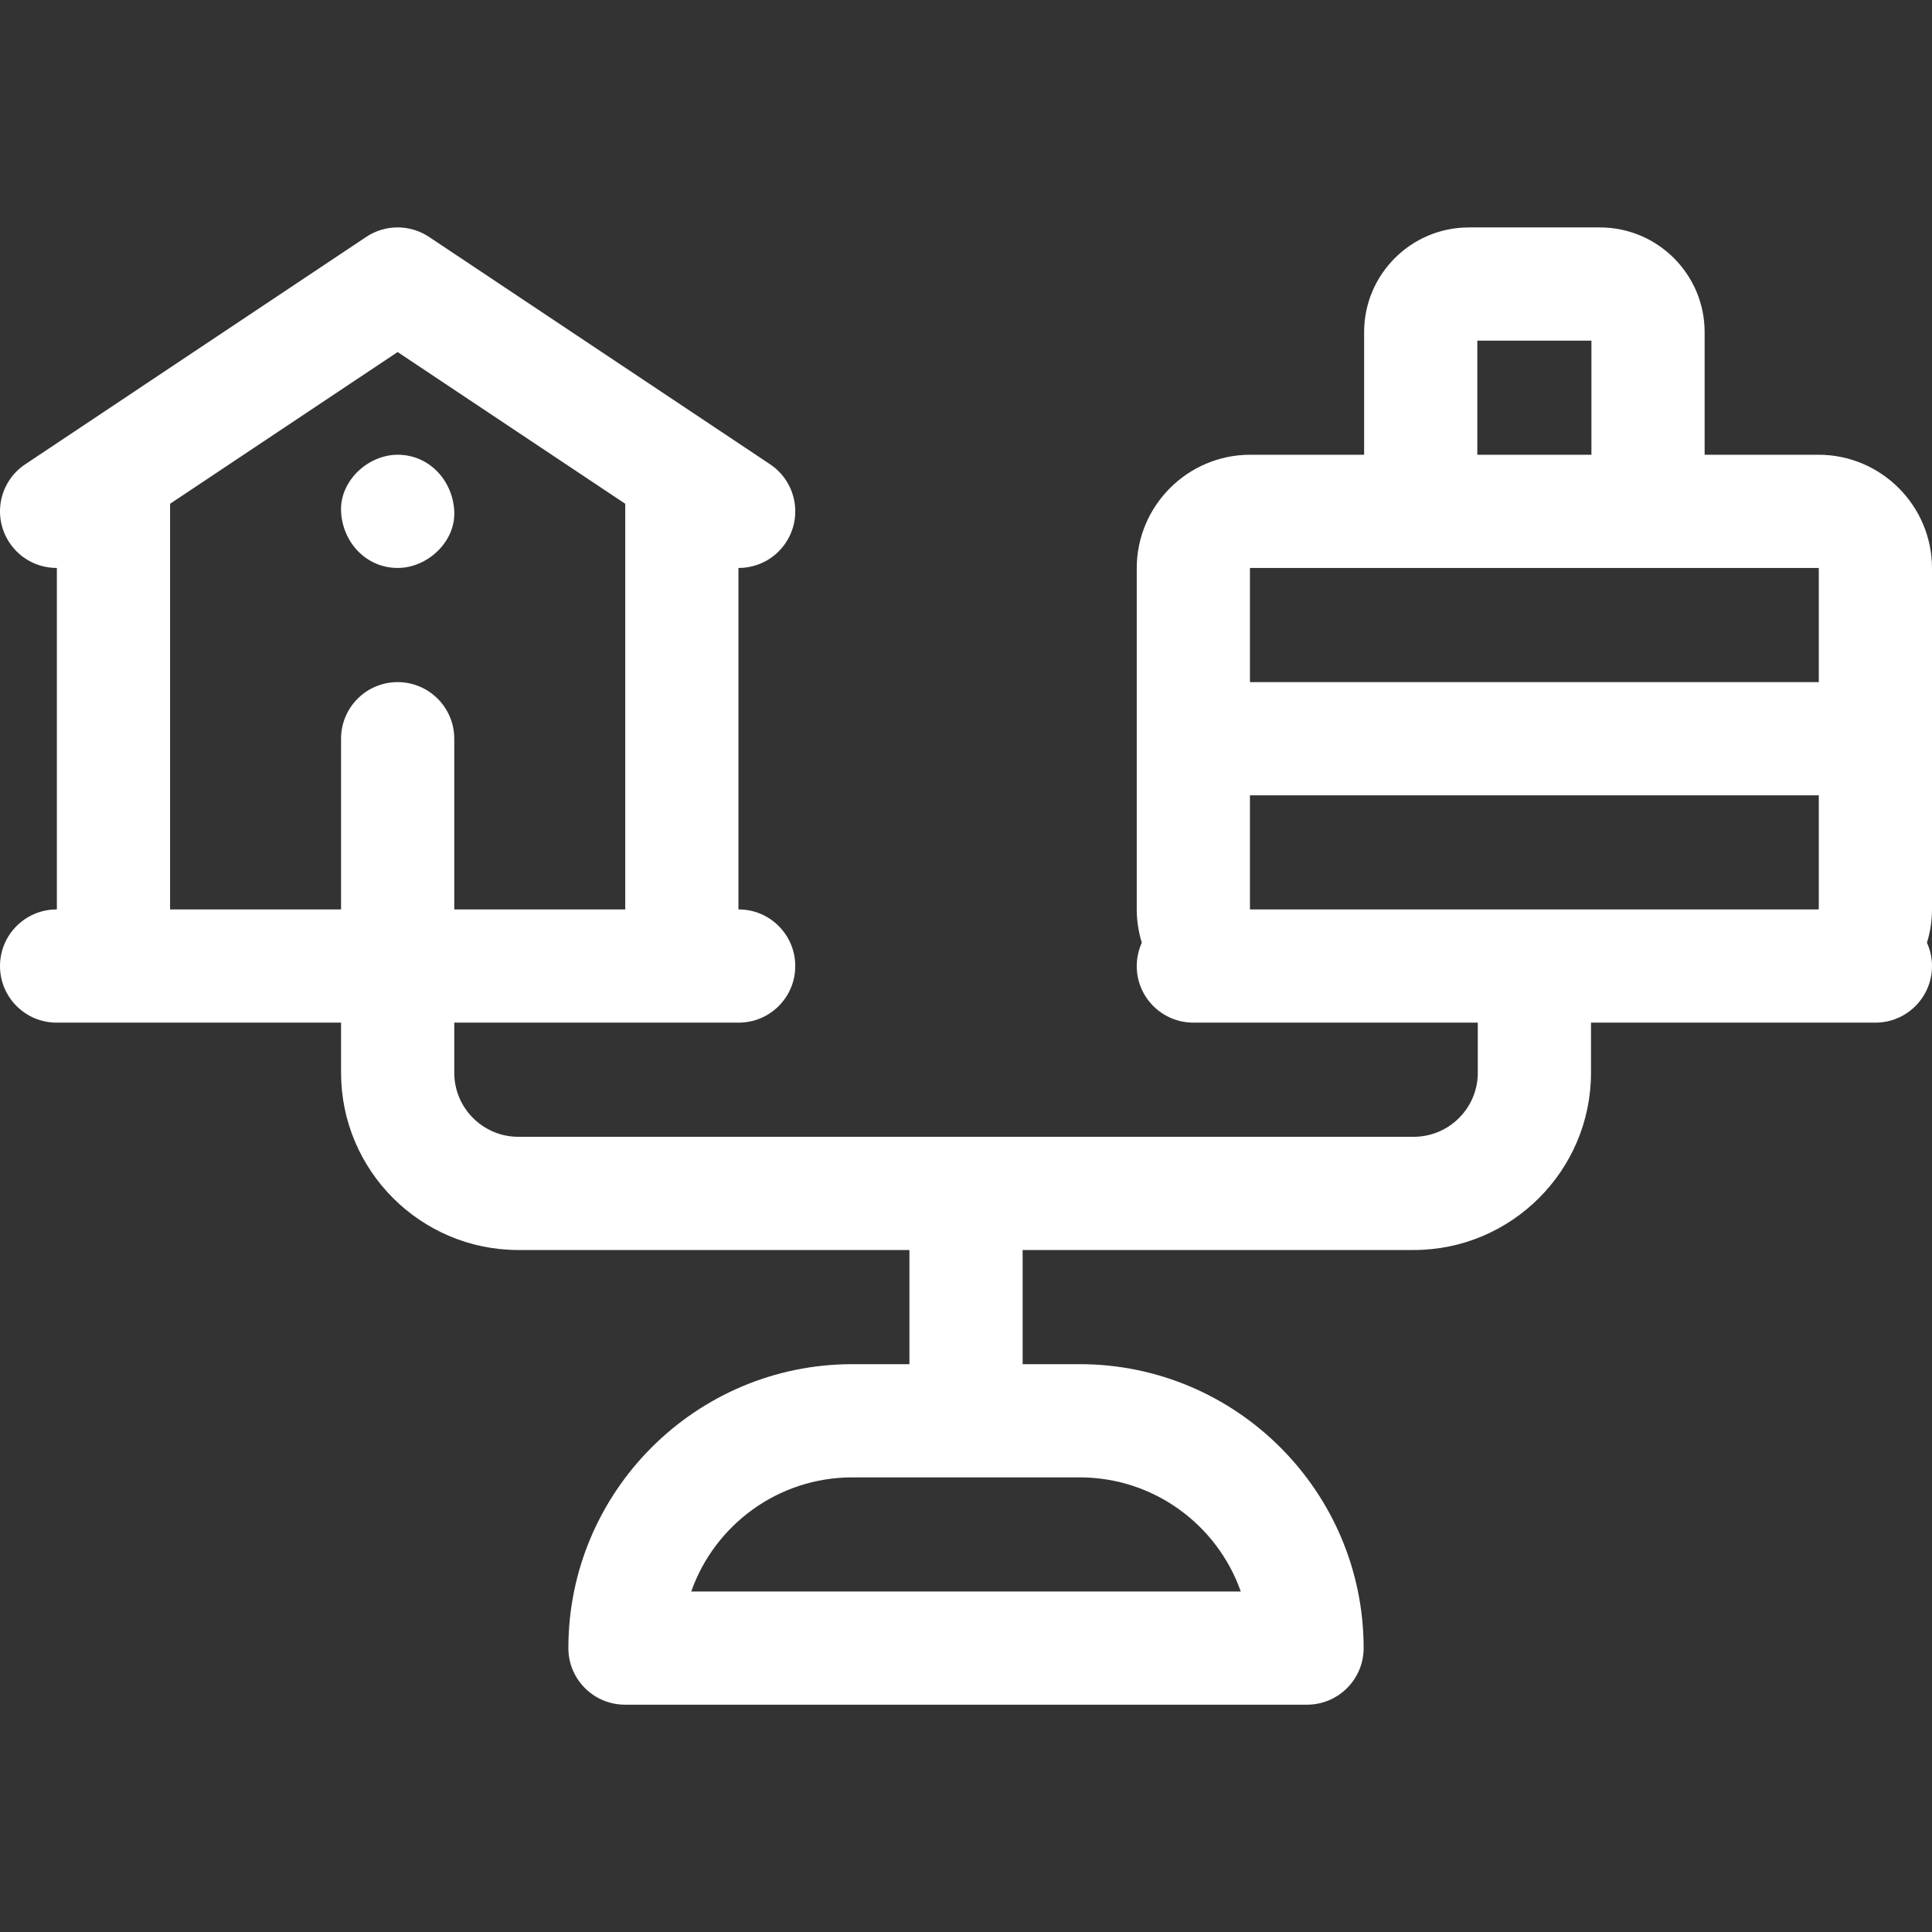 <svg width="32" height="32" viewBox="0 0 32 32" fill="none" xmlns="http://www.w3.org/2000/svg">
<rect x="0" y="0" width="32" height="32" fill="#333333" stroke="none"/>
<g clip-path="url(#clip0_1723_6789)">
<path d="M32 9.412C32 8.376 31.157 7.532 30.12 7.532H28.234V5.501C28.234 4.545 27.456 3.767 26.5 3.767H24.328C23.372 3.767 22.594 4.545 22.594 5.501V7.532H20.708C19.672 7.532 18.828 8.376 18.828 9.412V15.058C18.828 15.252 18.858 15.439 18.912 15.614C18.859 15.732 18.828 15.863 18.828 16.001C18.828 16.519 19.248 16.938 19.766 16.938H24.477V17.768C24.477 18.353 24.001 18.829 23.415 18.829H8.585C8 18.829 7.524 18.353 7.524 17.768V16.938H12.235C12.752 16.938 13.172 16.519 13.172 16.001C13.172 15.483 12.752 15.063 12.235 15.063H12.231V9.407C12.232 9.407 12.233 9.407 12.234 9.407C12.537 9.407 12.834 9.261 13.014 8.99C13.302 8.559 13.185 7.977 12.755 7.69L7.106 3.924C6.791 3.714 6.381 3.714 6.066 3.924L0.418 7.69C-0.013 7.977 -0.13 8.559 0.158 8.99C0.339 9.262 0.638 9.408 0.942 9.407V15.063H0.938C0.42 15.063 0 15.483 0 16.001C0 16.519 0.42 16.938 0.938 16.938H5.649V17.768C5.649 19.387 6.966 20.704 8.585 20.704H15.063V22.595H14.117C11.524 22.595 9.414 24.704 9.414 27.298C9.414 27.815 9.834 28.235 10.352 28.235H21.648C22.166 28.235 22.586 27.815 22.586 27.298C22.586 24.704 20.476 22.595 17.883 22.595H16.938V20.704H23.415C25.034 20.704 26.352 19.387 26.352 17.768V16.938H31.062C31.58 16.938 32 16.519 32 16.001C32 15.863 31.97 15.732 31.916 15.614C31.971 15.439 32 15.252 32 15.058V9.412ZM2.817 8.344L6.586 5.831L10.356 8.344V15.063H7.524V12.235C7.524 11.718 7.104 11.298 6.586 11.298C6.068 11.298 5.649 11.718 5.649 12.235V15.063H2.817V8.344ZM20.551 26.36H11.449C11.836 25.26 12.886 24.47 14.117 24.47H17.883C19.114 24.47 20.164 25.26 20.551 26.36ZM24.469 5.642H26.359V7.532H24.469V5.642ZM20.708 9.407H30.12L30.125 9.412V11.298H20.703V9.412L20.708 9.407ZM20.708 15.063L20.703 15.058V13.173H30.125V15.058L30.12 15.063H20.708Z" fill="white"/>
<path d="M6.587 9.407C7.077 9.407 7.547 8.976 7.524 8.47C7.501 7.962 7.112 7.532 6.587 7.532C6.096 7.532 5.627 7.963 5.649 8.47C5.672 8.978 6.061 9.407 6.587 9.407Z" fill="white"/>
</g>
<defs>
<clipPath id="clip0_1723_6789">
<rect width="32" height="32" fill="white" transform="translate(0 0.001)"/>
</clipPath>
</defs>
</svg>
